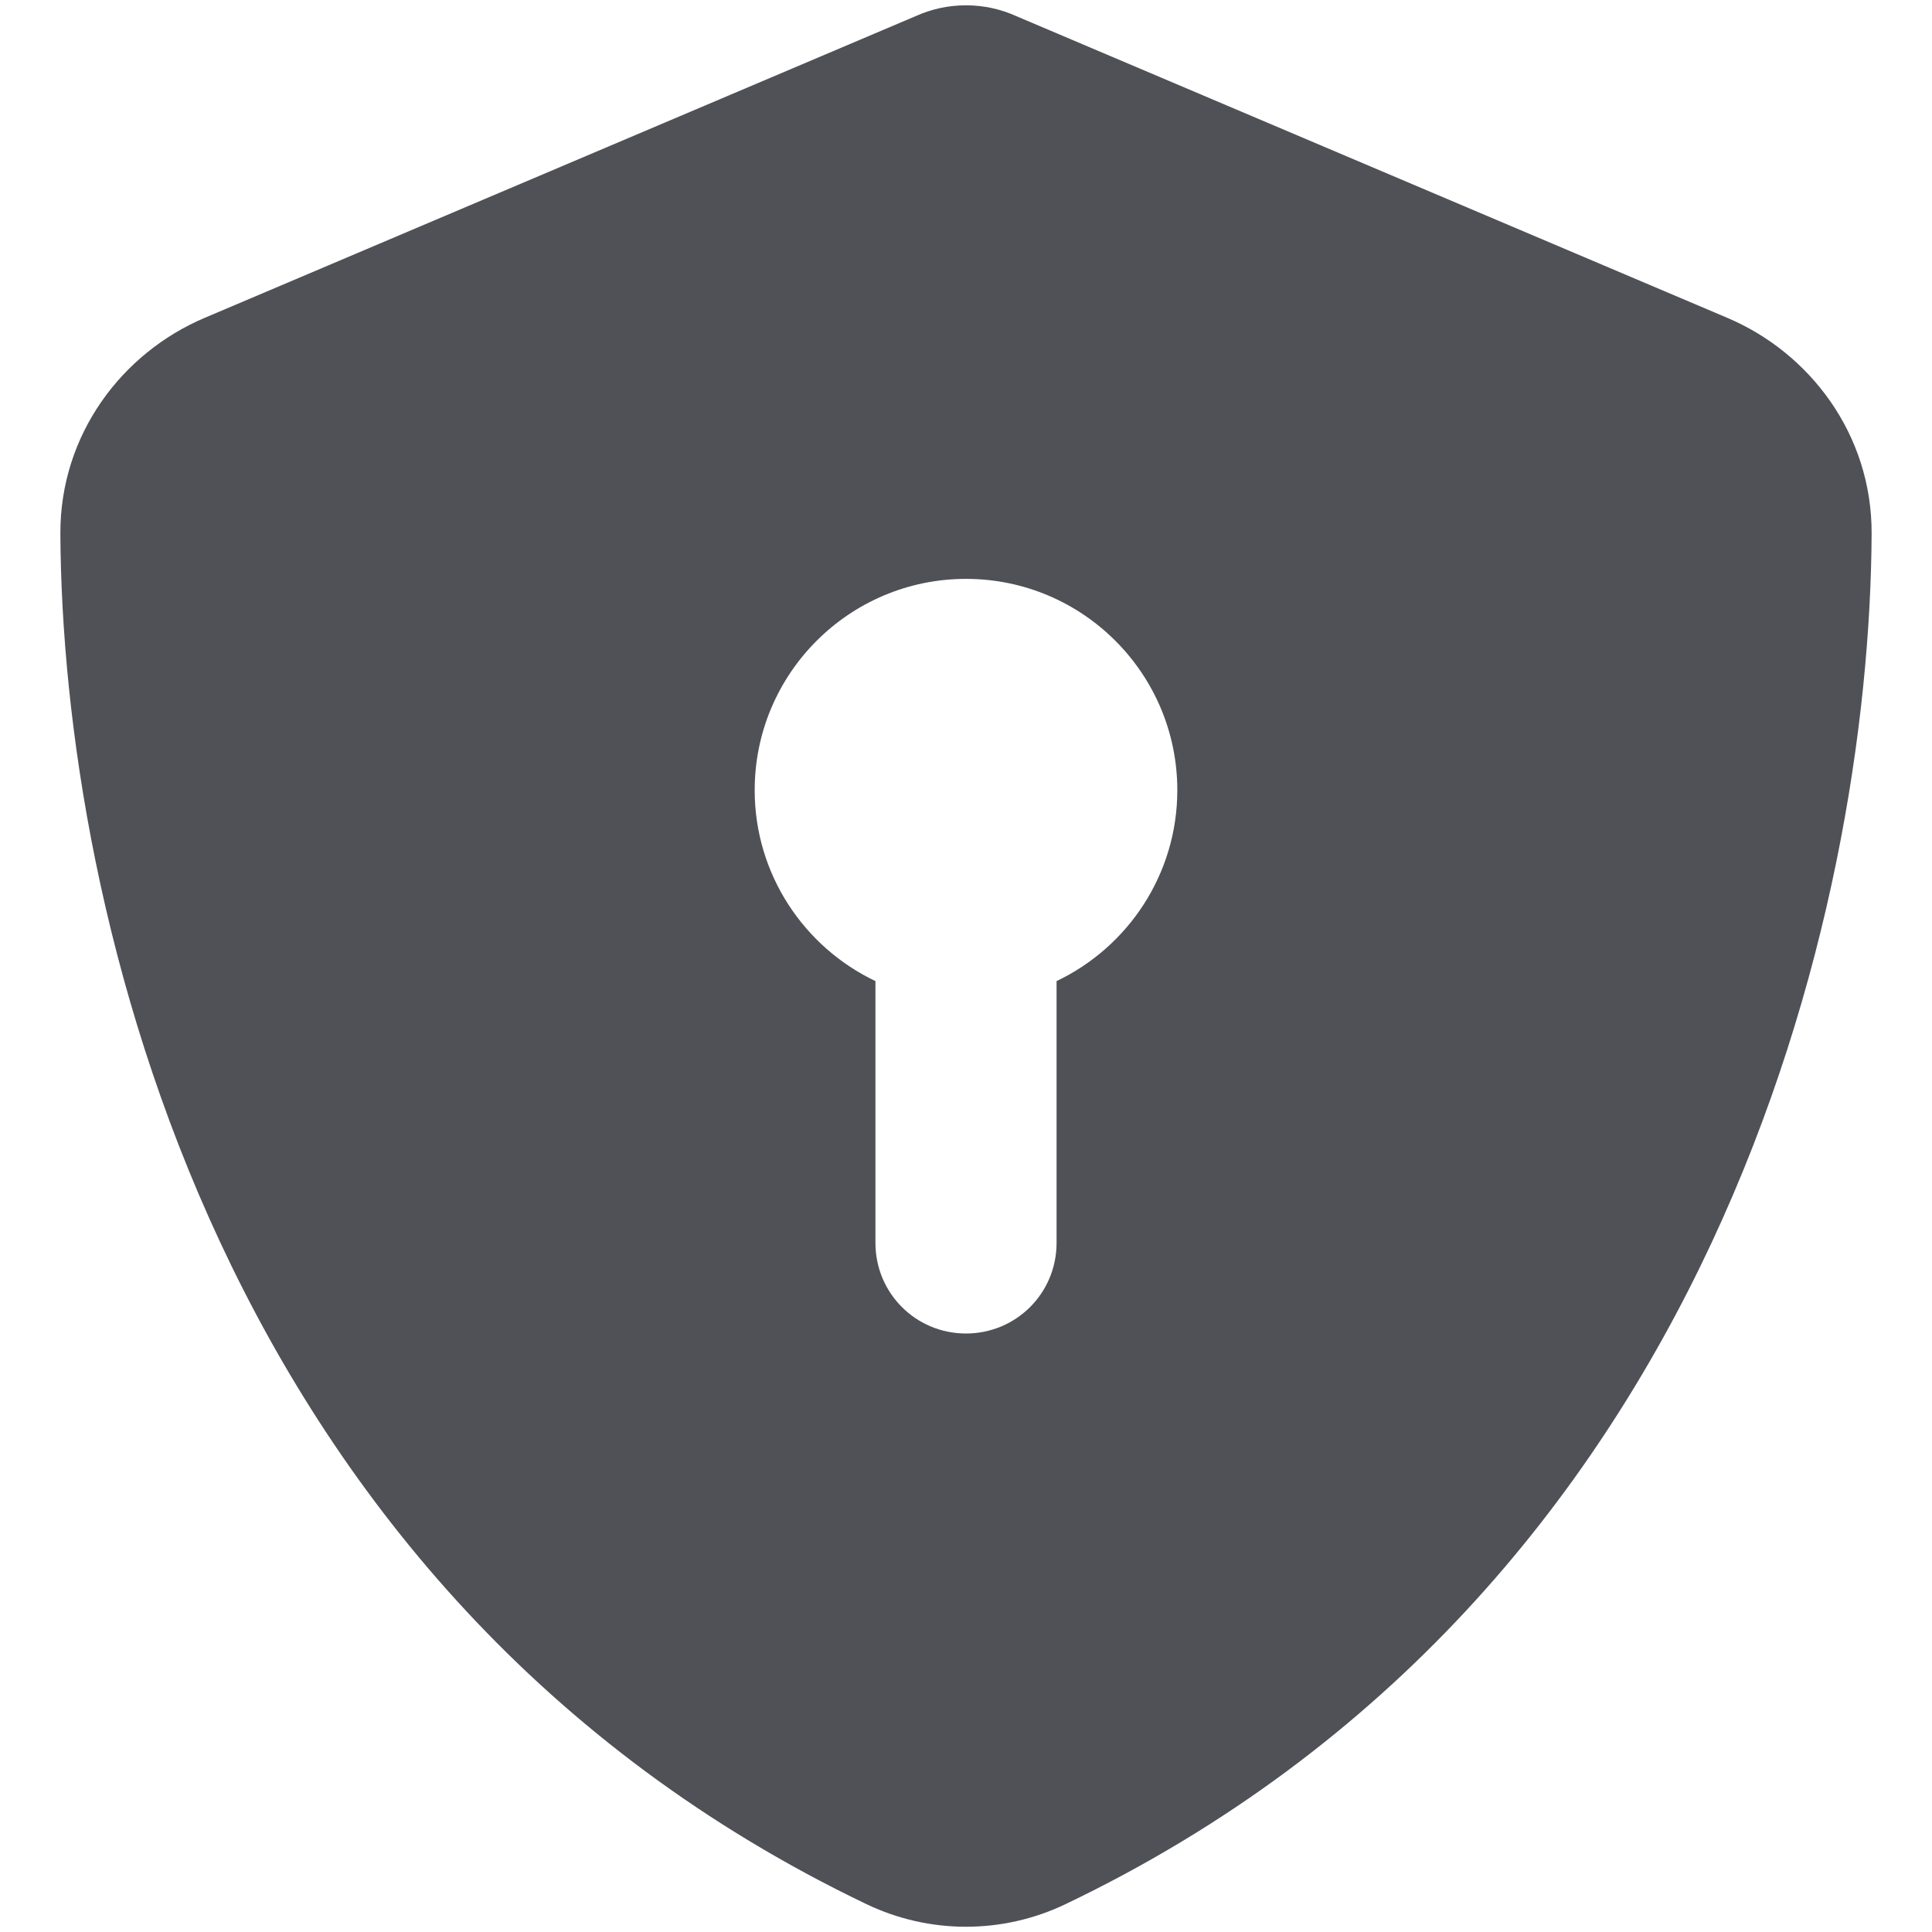 <svg width="32" height="32" viewBox="0 0 32 32" fill="none" xmlns="http://www.w3.org/2000/svg">
<path d="M16.837 0.269C16.575 0.15 16.294 0.088 16 0.088C15.706 0.088 15.425 0.15 15.162 0.269L3.394 5.263C2.019 5.844 0.994 7.2 1 8.838C1.031 15.037 3.581 26.381 14.35 31.538C15.394 32.038 16.606 32.038 17.65 31.538C28.419 26.381 30.969 15.037 31 8.838C31.006 7.2 29.981 5.844 28.606 5.263L16.837 0.269ZM19.5 13.088C19.5 14.481 18.681 15.688 17.5 16.25V20.587C17.5 21.419 16.831 22.087 16 22.087C15.169 22.087 14.5 21.419 14.5 20.587V16.25C13.319 15.688 12.5 14.481 12.5 13.088C12.5 11.156 14.069 9.588 16 9.588C17.931 9.588 19.5 11.156 19.5 13.088Z" fill="#4F5157"/>
</svg>
